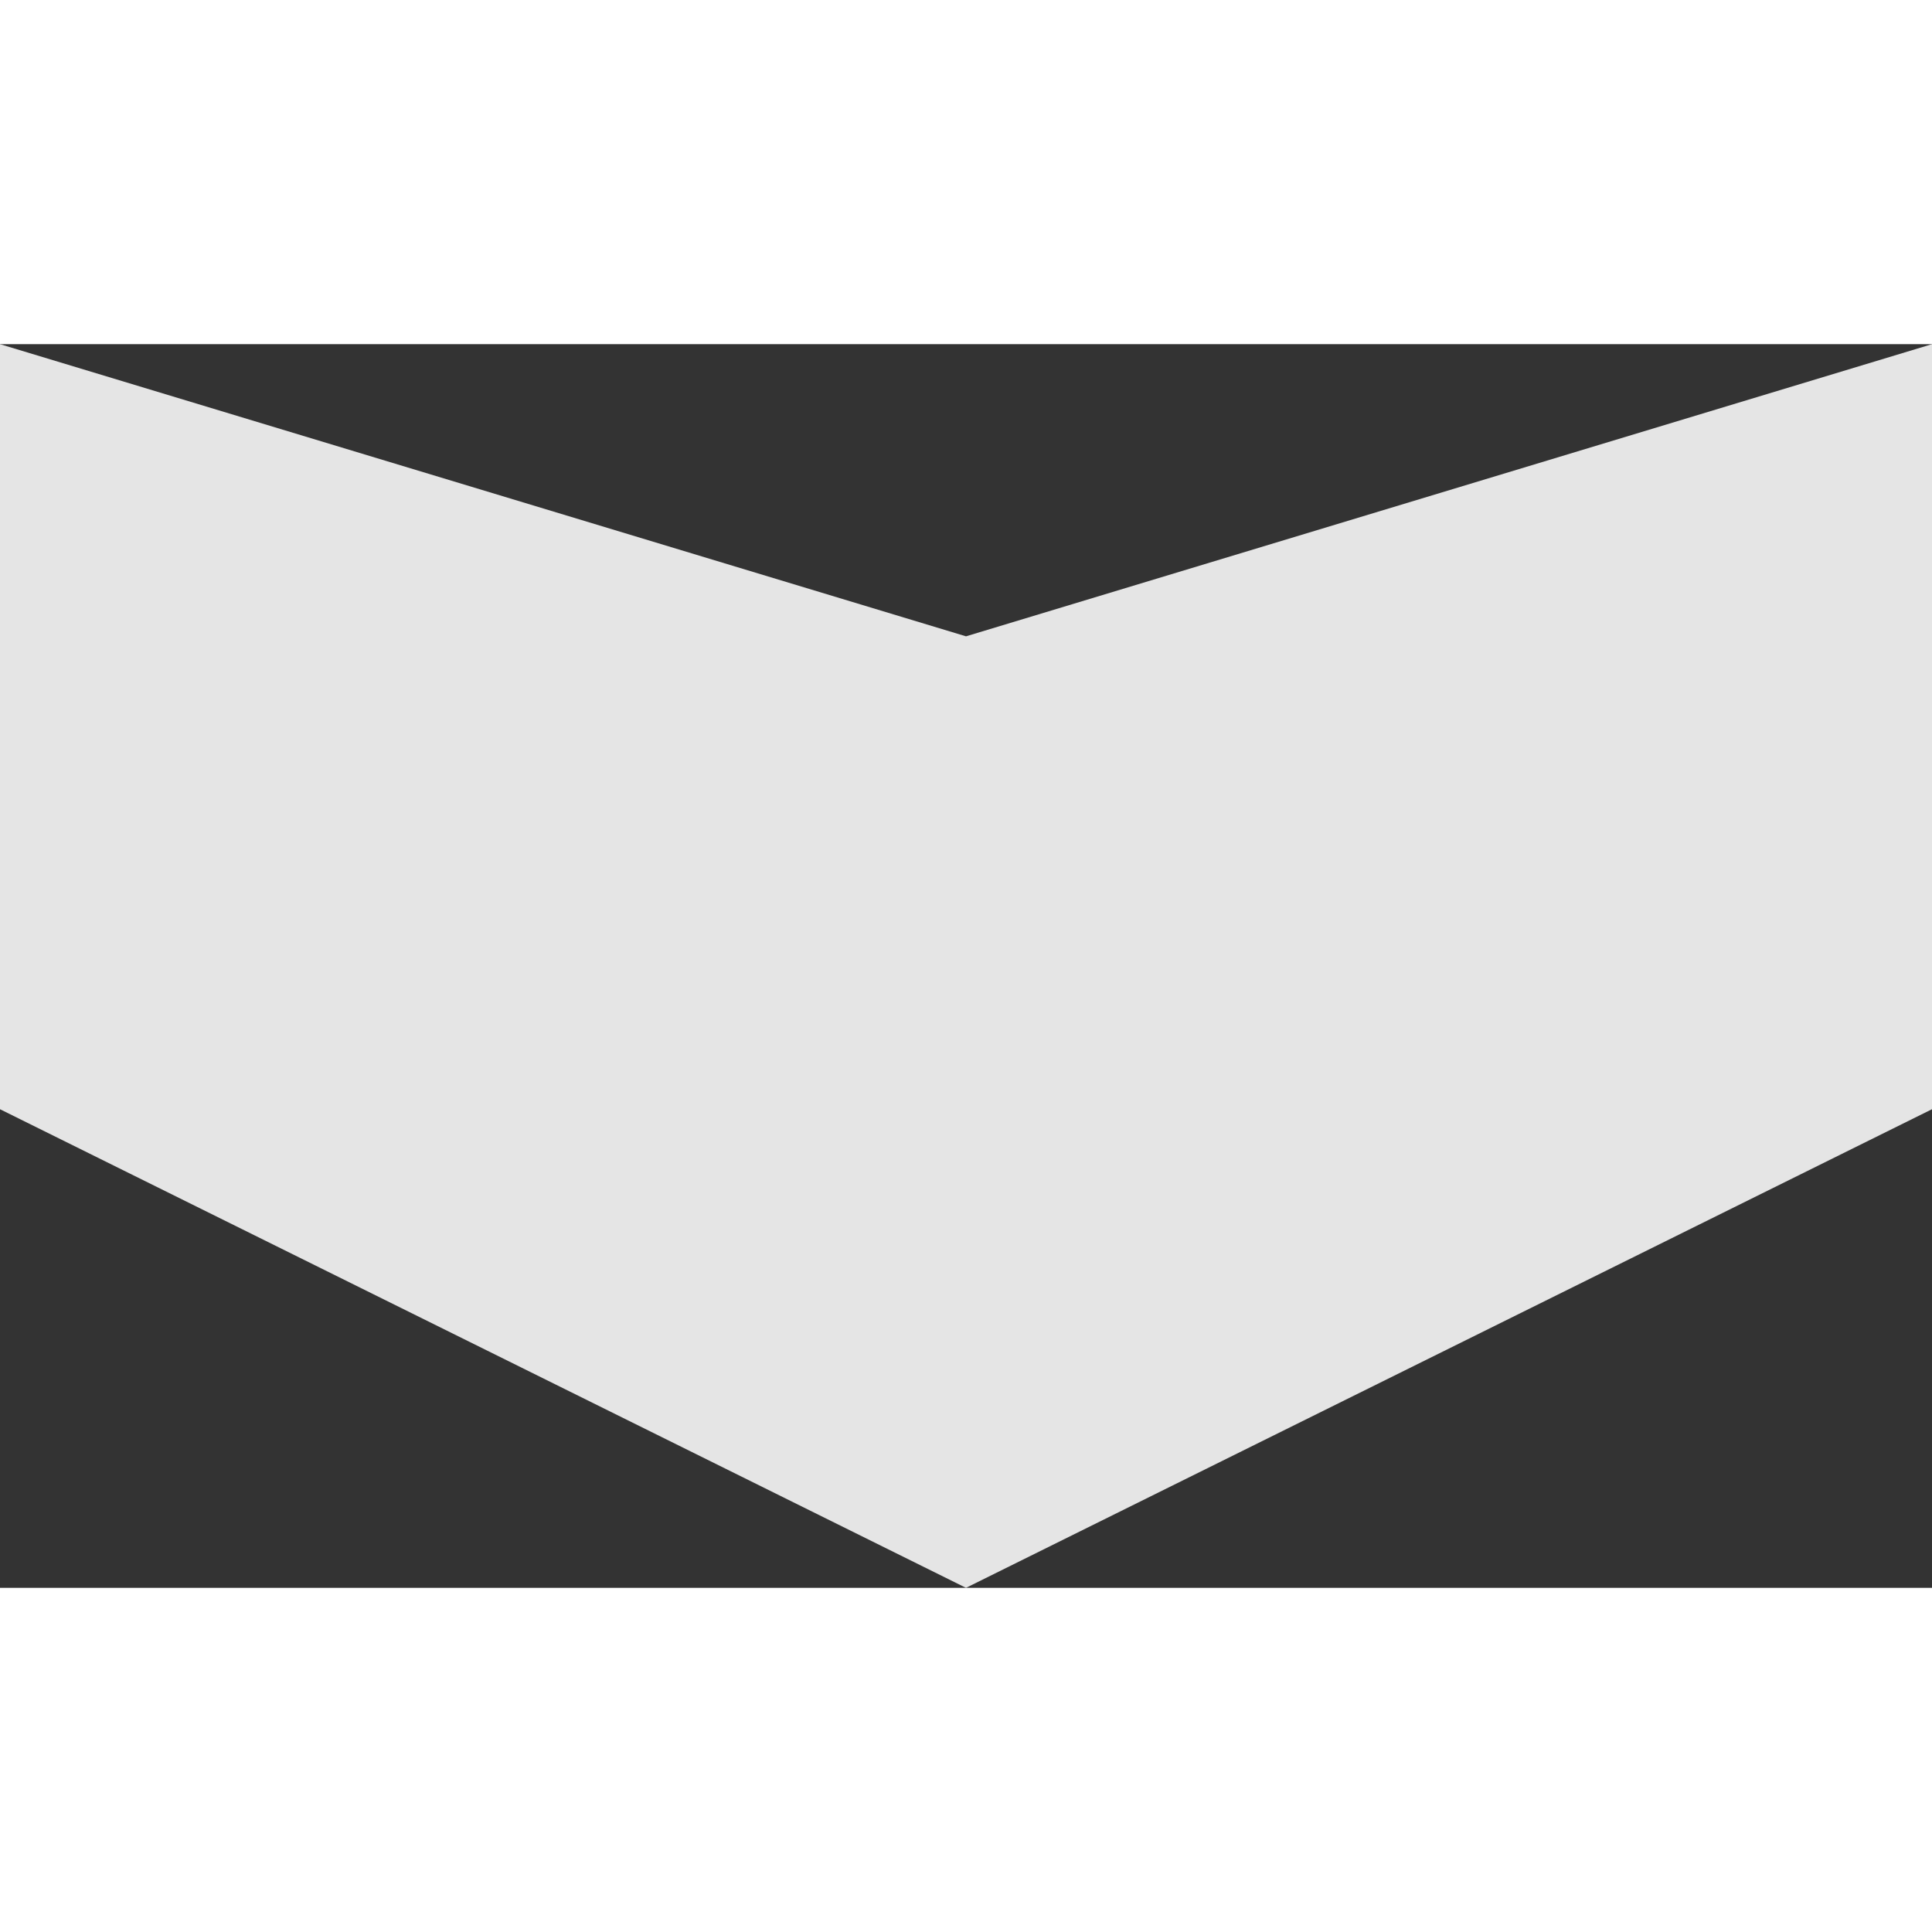 <?xml version="1.0" encoding="utf-8"?>
<!-- Generator: Adobe Illustrator 15.1.0, SVG Export Plug-In . SVG Version: 6.00 Build 0)  -->
<!DOCTYPE svg PUBLIC "-//W3C//DTD SVG 1.1//EN" "http://www.w3.org/Graphics/SVG/1.1/DTD/svg11.dtd">
<svg version="1.1" id="Layer_1" xmlns="http://www.w3.org/2000/svg" xmlns:xlink="http://www.w3.org/1999/xlink" x="0px" y="0px"
	 width="70px" height="70px" viewBox="0 0 524 337.31" enable-background="new 0 0 524 337.31" xml:space="preserve">
<rect x="0" y="0" width="524" height="337.31" fill="#333333" stroke="none"/>
<polygon class="arrow-fill"
 fill="rgba(255, 255, 255, 0.87)" 
 points="262,79.24 0,0 0,207.5 262,337.31 524,207.5 524,0 "/>
</svg>
